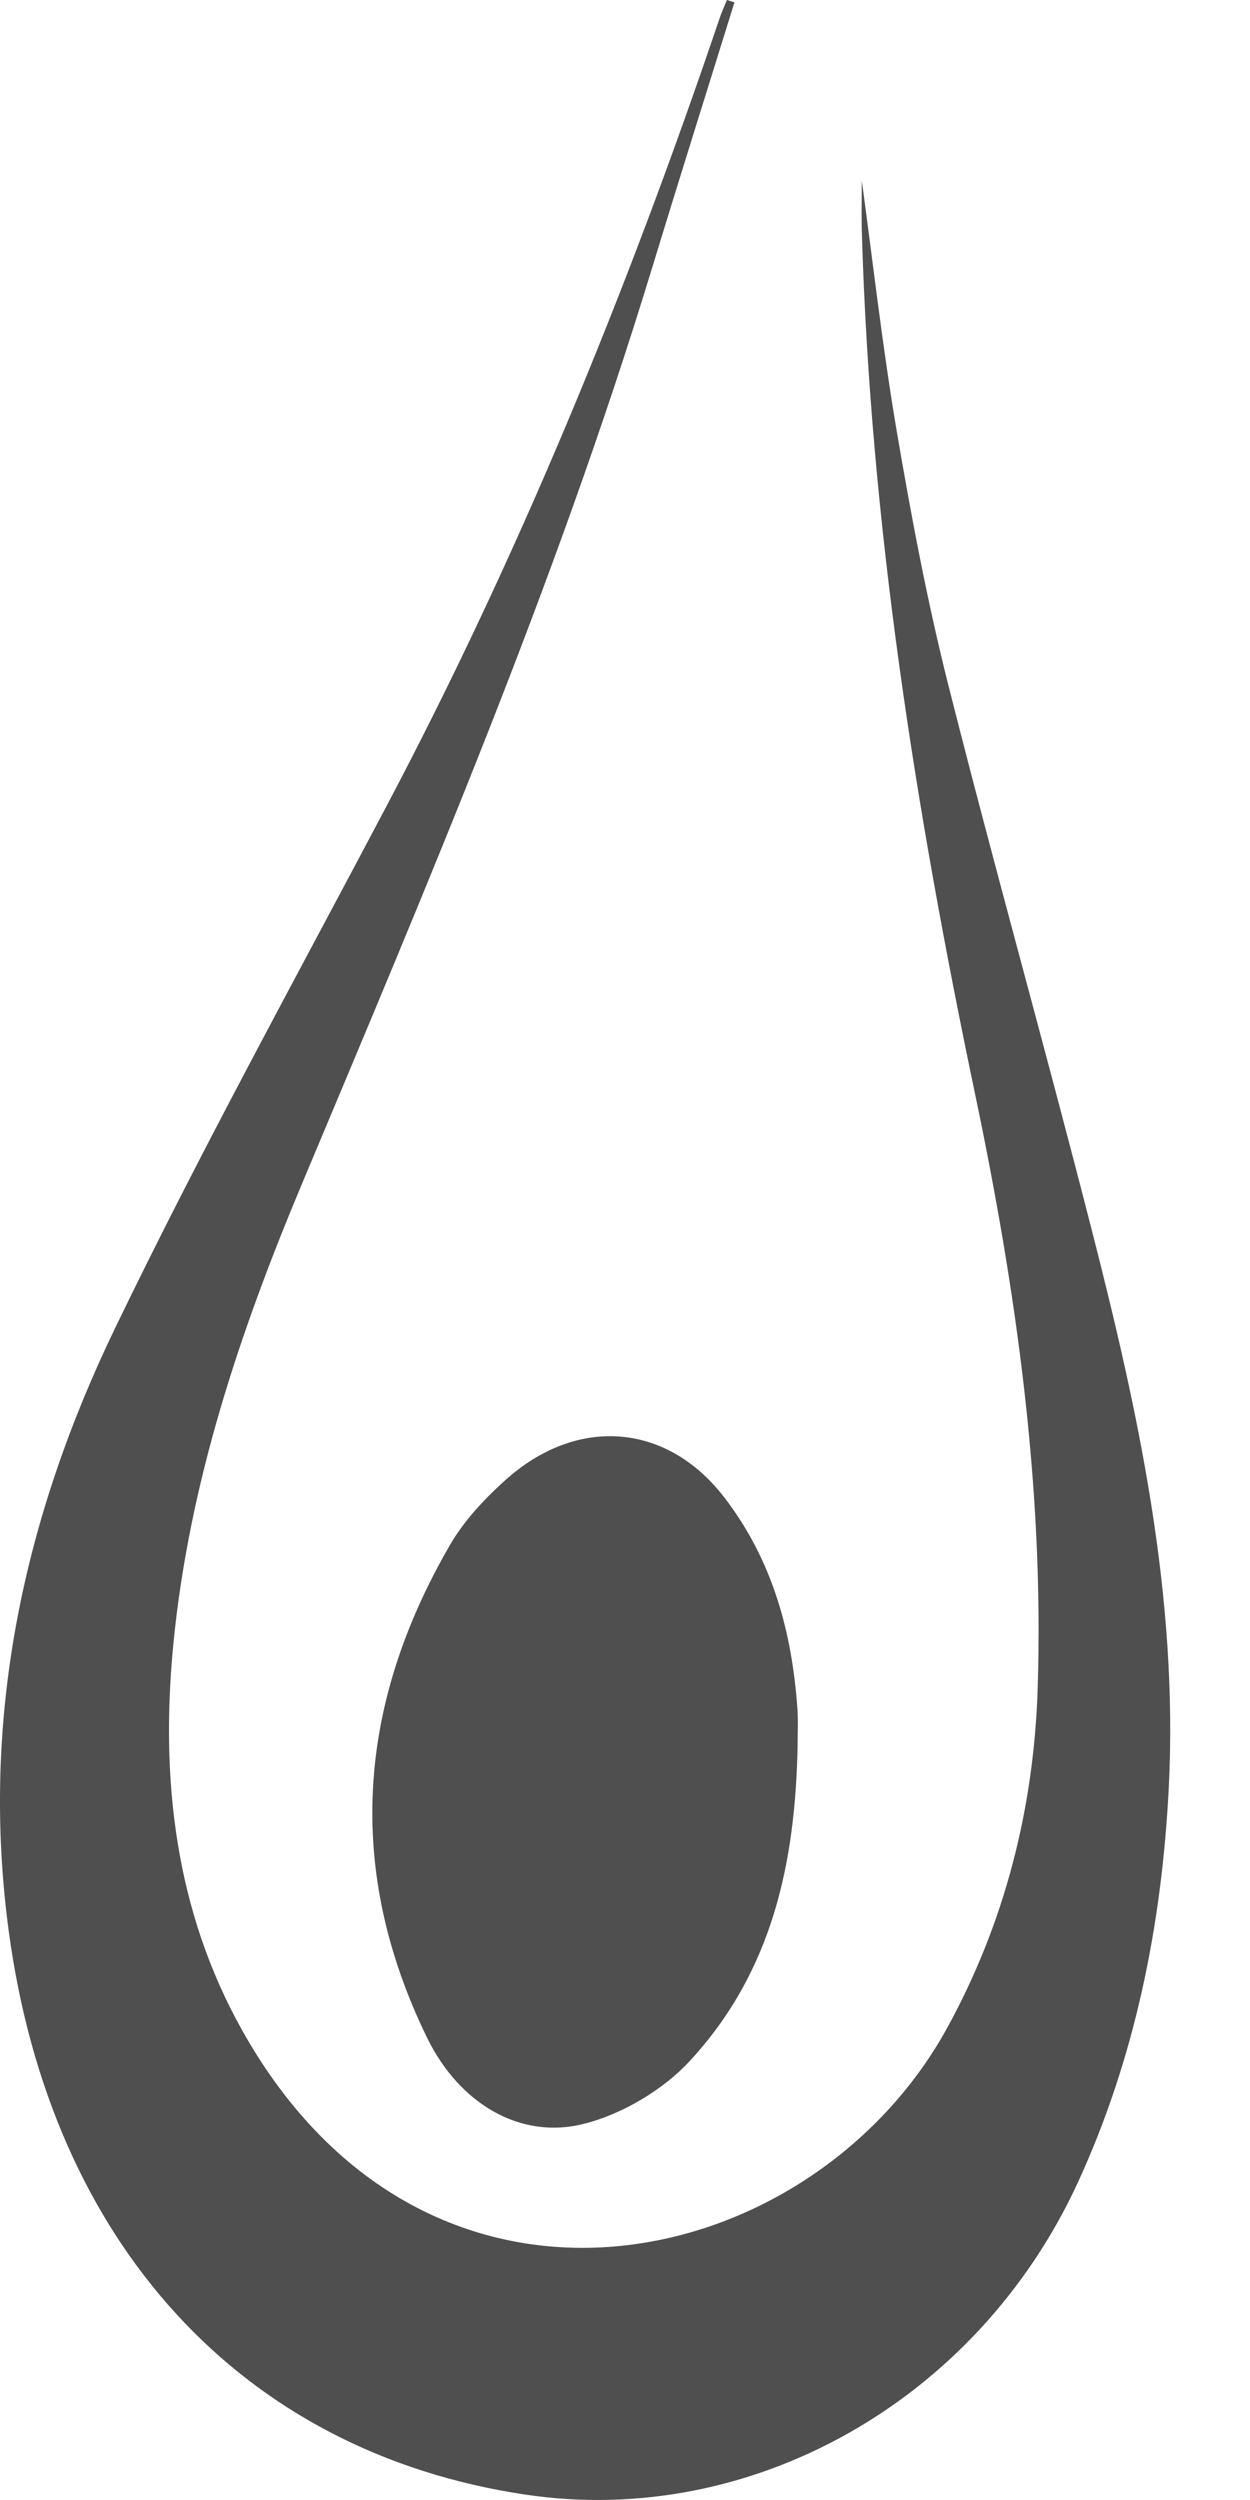 <svg width="14" height="28" viewBox="0 0 14 28" fill="none" xmlns="http://www.w3.org/2000/svg">
<path fill-rule="evenodd" clip-rule="evenodd" d="M8.226 0.026C7.916 1.025 7.602 2.021 7.297 3.022C6.223 6.543 4.791 9.899 3.379 13.266C2.692 14.905 2.119 16.599 1.942 18.41C1.793 19.932 1.964 21.404 2.713 22.741C4.798 26.462 9.092 25.486 10.613 22.704C11.252 21.535 11.579 20.261 11.622 18.91C11.694 16.655 11.38 14.445 10.921 12.254C10.256 9.079 9.749 5.877 9.653 2.611C9.647 2.415 9.652 2.218 9.652 2.021C9.78 2.96 9.886 3.905 10.045 4.838C10.207 5.789 10.386 6.739 10.621 7.671C11.136 9.711 11.706 11.734 12.227 13.773C12.75 15.817 13.199 17.878 13.09 20.029C13.011 21.572 12.709 23.059 12.072 24.444C10.942 26.897 8.405 28.318 5.88 27.939C2.705 27.464 0.567 25.125 0.097 21.623C-0.225 19.22 0.275 16.976 1.289 14.875C2.243 12.898 3.299 10.979 4.322 9.042C5.813 6.219 7.027 3.257 8.06 0.203C8.084 0.134 8.114 0.068 8.141 0C8.169 0.009 8.197 0.017 8.226 0.026Z" fill="#4F4F4F"/>
<path fill-rule="evenodd" clip-rule="evenodd" d="M8.933 19.568C8.906 20.841 8.663 22.072 7.721 23.088C7.431 23.401 6.978 23.676 6.54 23.787C5.823 23.969 5.142 23.556 4.785 22.826C3.869 20.952 3.994 19.104 5.042 17.3C5.195 17.036 5.42 16.793 5.658 16.579C6.461 15.855 7.469 15.934 8.113 16.772C8.659 17.483 8.871 18.292 8.931 19.136C8.941 19.279 8.933 19.424 8.933 19.568Z" fill="#4F4F4F"/>
</svg>
